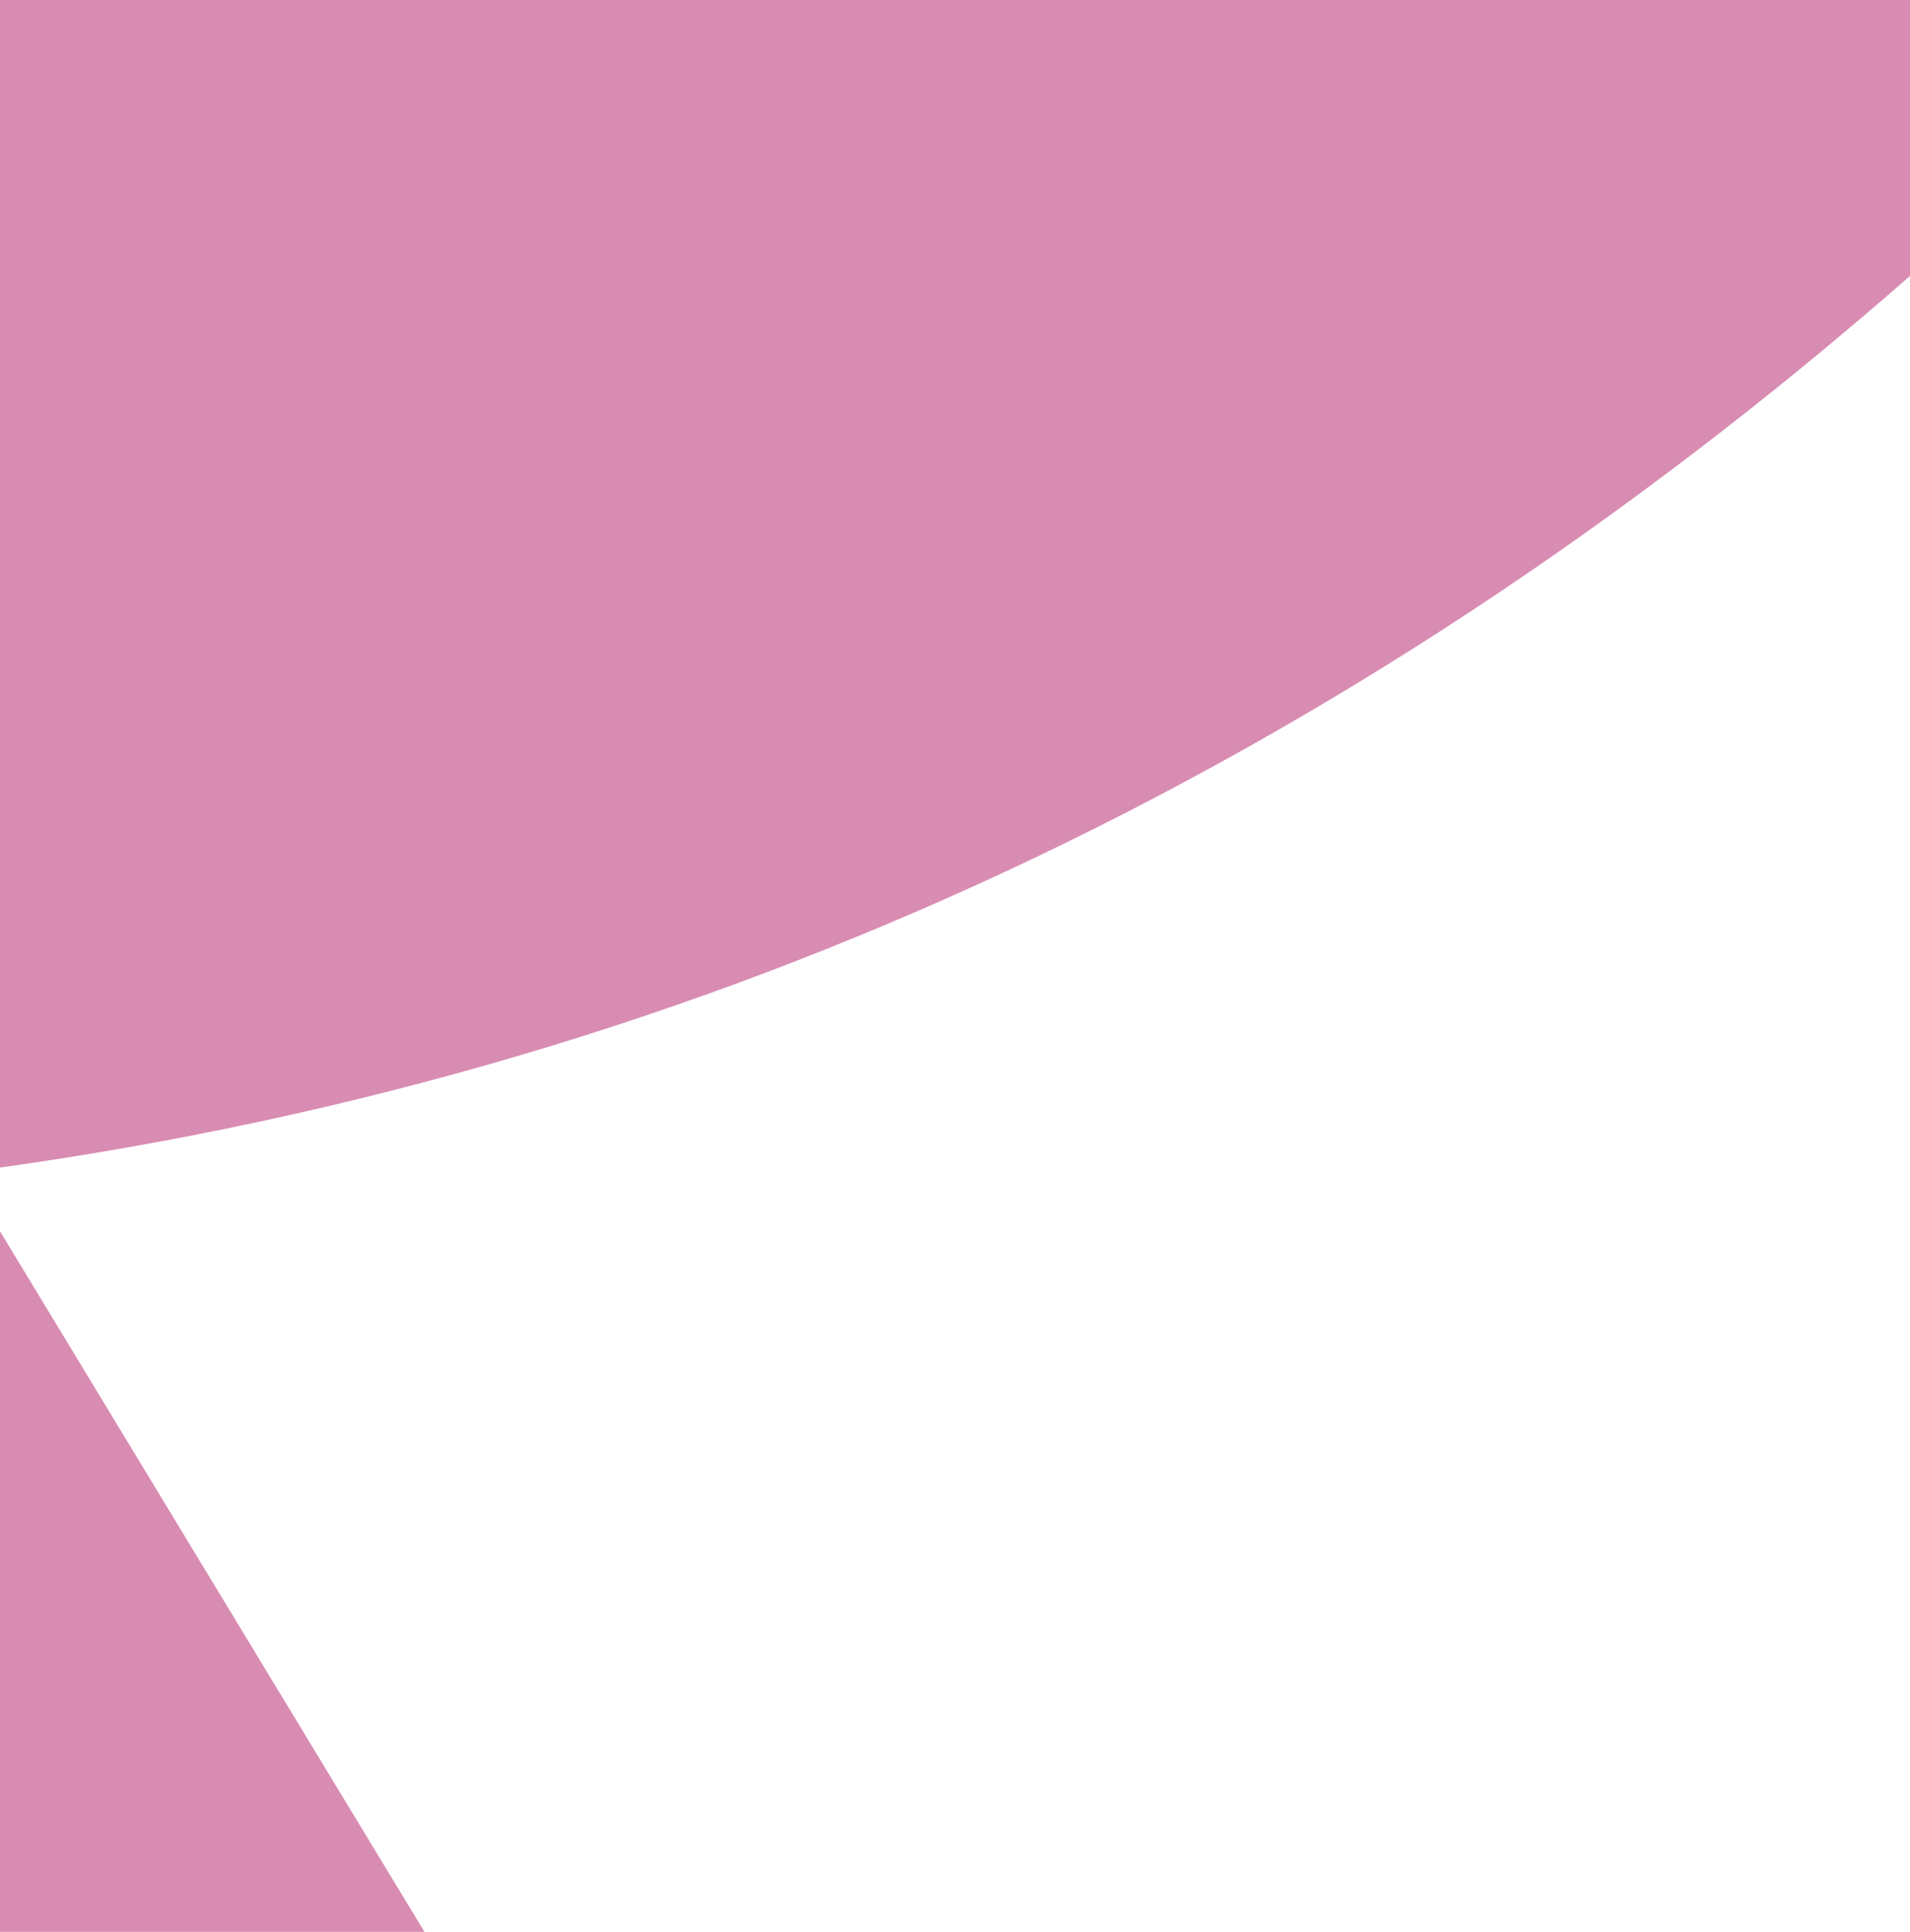 <?xml version="1.0" encoding="UTF-8" standalone="no"?>
<svg xmlns:xlink="http://www.w3.org/1999/xlink" height="4.55px" width="4.5px" xmlns="http://www.w3.org/2000/svg">
  <g transform="matrix(1.0, 0.0, 0.0, 1.0, 0.0, 0.0)">
    <path d="M0.0 4.55 L0.0 2.9 1.0 4.55 0.0 4.55 M0.0 0.0 L4.5 0.0 4.5 0.65 Q2.5 2.4 0.0 2.75 L0.0 0.0" fill="#cc6699" fill-opacity="0.753" fill-rule="evenodd" stroke="none"/>
  </g>
</svg>
